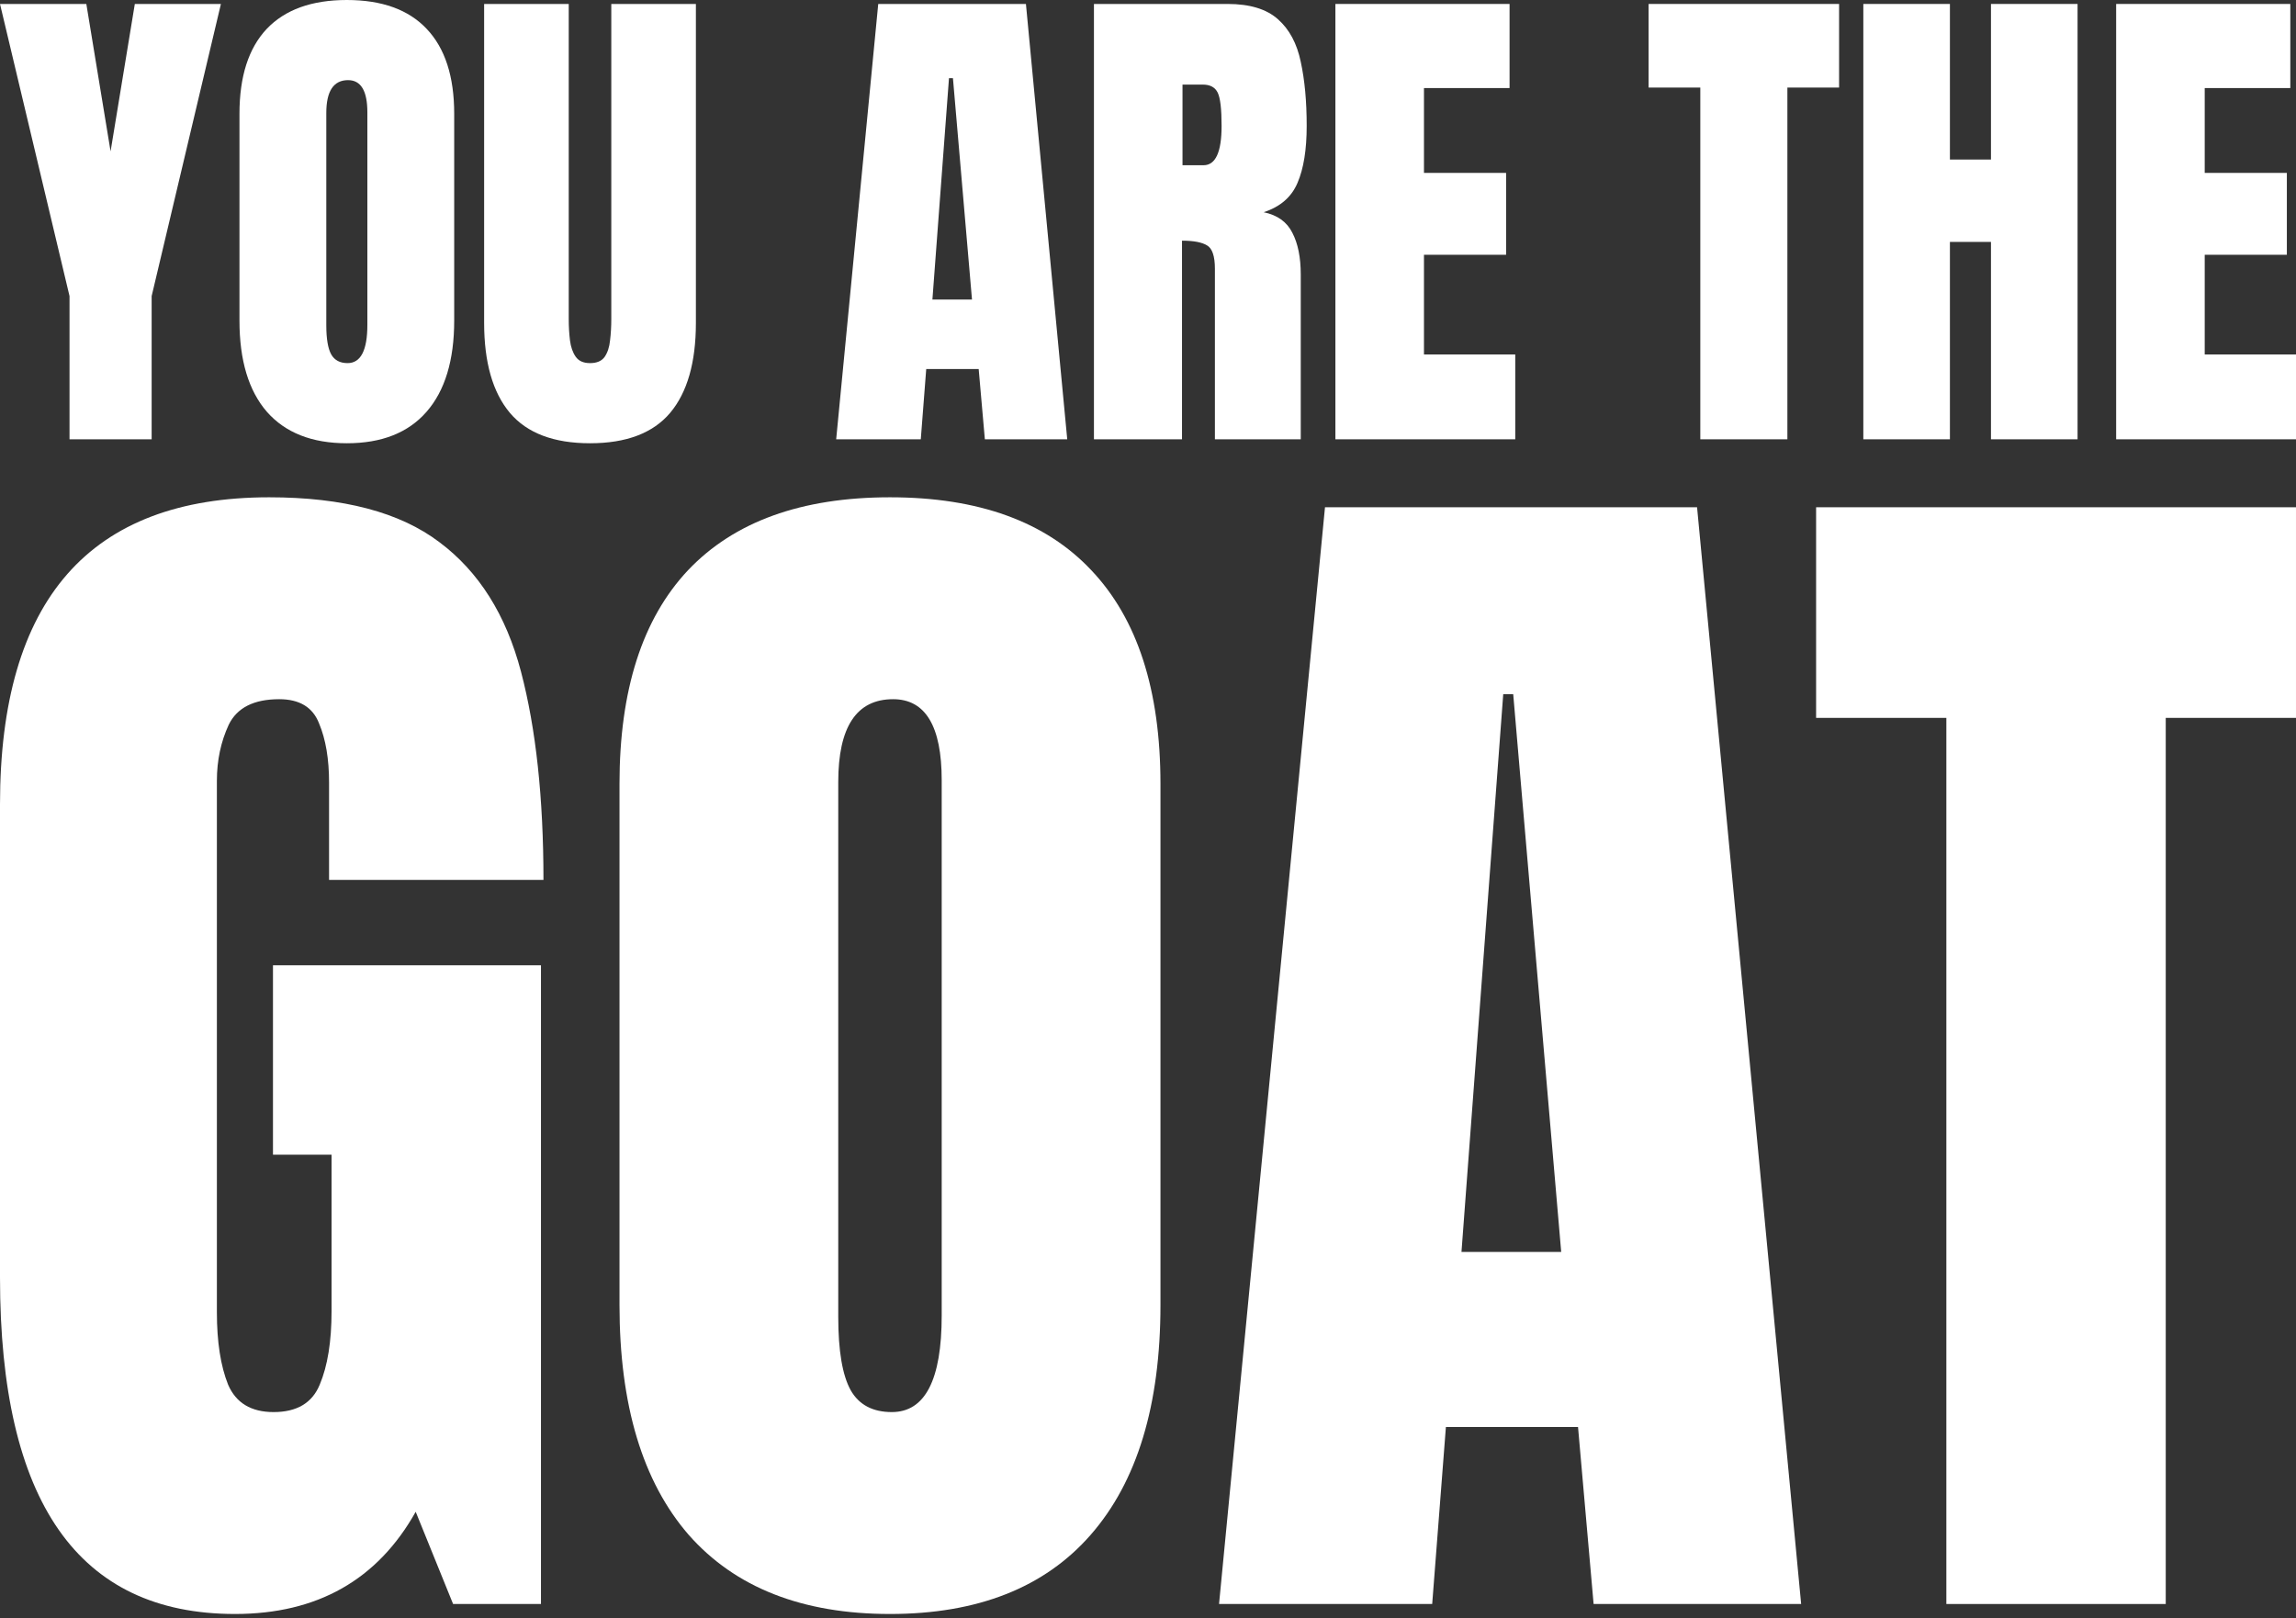 <svg width="400" height="282" viewBox="0 0 400 282" fill="none" xmlns="http://www.w3.org/2000/svg">
<rect x="0" y="0" width="400" height="282" fill="#333333" stroke="none"/>
<path d="M339.087 279.481V125.084H316.395V88.385H399.999V125.084H377.307V279.481H339.087Z" fill="white"/>
<path d="M212.377 279.481L230.835 88.385H295.656L313.789 279.481H277.632L274.918 248.645H251.899L249.511 279.481H212.377ZM254.614 218.135H271.986L263.626 120.958H261.888L254.614 218.135Z" fill="white"/>
<path d="M155.049 281.22C139.775 281.22 128.085 276.623 119.978 267.43C111.943 258.165 107.926 244.81 107.926 227.365V136.594C107.926 120.235 111.907 107.821 119.869 99.352C127.904 90.883 139.63 86.648 155.049 86.648C170.467 86.648 182.157 90.883 190.119 99.352C198.154 107.821 202.171 120.235 202.171 136.594V227.365C202.171 244.81 198.118 258.165 190.011 267.43C181.976 276.623 170.322 281.22 155.049 281.22ZM155.374 246.04C161.165 246.04 164.06 240.431 164.06 229.211V135.943C164.06 126.533 161.237 121.828 155.591 121.828C149.221 121.828 146.037 126.641 146.037 136.268V229.428C146.037 235.364 146.76 239.634 148.208 242.24C149.656 244.774 152.045 246.04 155.374 246.04Z" fill="white"/>
<path d="M40.934 281.22C13.645 281.22 0 261.676 0 222.588V140.177C0 104.491 15.635 86.648 46.906 86.648C59.79 86.648 69.671 89.254 76.547 94.466C83.424 99.605 88.165 107.133 90.771 117.05C93.377 126.967 94.68 139.055 94.68 153.315H57.329V136.377C57.329 132.251 56.75 128.813 55.592 126.062C54.506 123.239 52.19 121.828 48.643 121.828C44.227 121.828 41.296 123.311 39.848 126.279C38.473 129.247 37.785 132.504 37.785 136.051V228.668C37.785 233.807 38.437 238.006 39.739 241.263C41.115 244.448 43.757 246.04 47.666 246.04C51.719 246.04 54.397 244.448 55.7 241.263C57.076 238.006 57.763 233.735 57.763 228.451V201.198H47.557V168.19H94.245V279.482H78.936L72.421 263.413C65.762 275.284 55.266 281.22 40.934 281.22Z" fill="white"/>
<path d="M368.668 76.543V0.689H399.01V15.343H384.097V30.126H398.406V44.392H384.097V61.761H400.001V76.543H368.668Z" fill="white"/>
<path d="M324.621 76.543V0.689H339.706V27.799H346.86V0.689H361.945V76.543H346.86V42.151H339.706V76.543H324.621Z" fill="white"/>
<path d="M296.221 76.543V15.257H287.213V0.689H320.399V15.257H311.391V76.543H296.221Z" fill="white"/>
<path d="M232.648 76.543V0.689H262.99V15.343H248.078V30.126H262.387V44.392H248.078V61.761H263.981V76.543H232.648Z" fill="white"/>
<path d="M190.582 76.543V0.689H213.855C217.734 0.689 220.665 1.58 222.648 3.362C224.63 5.114 225.952 7.585 226.613 10.775C227.302 13.935 227.647 17.656 227.647 21.937C227.647 26.075 227.116 29.379 226.052 31.85C225.018 34.321 223.05 36.031 220.148 36.979C222.533 37.467 224.199 38.66 225.147 40.556C226.124 42.423 226.613 44.851 226.613 47.84V76.543H211.657V46.848C211.657 44.636 211.198 43.271 210.278 42.754C209.388 42.208 207.937 41.935 205.925 41.935V76.543H190.582ZM206.011 28.79H209.675C211.772 28.79 212.821 26.506 212.821 21.937C212.821 18.978 212.591 17.038 212.131 16.119C211.672 15.199 210.81 14.74 209.546 14.74H206.011V28.79Z" fill="white"/>
<path d="M145.676 76.543L153.003 0.689H178.733L185.93 76.543H171.578L170.501 64.303H161.364L160.416 76.543H145.676ZM162.441 52.193H169.337L166.018 13.619H165.329L162.441 52.193Z" fill="white"/>
<path d="M102.79 77.233C96.469 77.233 91.814 75.466 88.826 71.932C85.838 68.369 84.344 63.14 84.344 56.244V0.689H99.084V55.64C99.084 56.905 99.155 58.126 99.299 59.304C99.443 60.453 99.773 61.401 100.29 62.148C100.808 62.895 101.641 63.269 102.79 63.269C103.968 63.269 104.816 62.91 105.333 62.191C105.85 61.444 106.166 60.482 106.281 59.304C106.425 58.126 106.497 56.905 106.497 55.64V0.689H121.236V56.244C121.236 63.14 119.742 68.369 116.754 71.932C113.766 75.466 109.111 77.233 102.79 77.233Z" fill="white"/>
<path d="M60.424 77.233C54.361 77.233 49.721 75.409 46.503 71.76C43.313 68.082 41.719 62.781 41.719 55.856V19.825C41.719 13.332 43.299 8.404 46.46 5.043C49.649 1.681 54.304 0 60.424 0C66.544 0 71.184 1.681 74.345 5.043C77.534 8.404 79.129 13.332 79.129 19.825V55.856C79.129 62.781 77.52 68.082 74.302 71.76C71.112 75.409 66.486 77.233 60.424 77.233ZM60.553 63.269C62.852 63.269 64.001 61.042 64.001 56.589V19.567C64.001 15.832 62.88 13.964 60.639 13.964C58.111 13.964 56.846 15.875 56.846 19.696V56.675C56.846 59.031 57.134 60.726 57.708 61.761C58.283 62.766 59.231 63.269 60.553 63.269Z" fill="white"/>
<path d="M12.111 76.543V51.589L0 0.689H15.041L19.265 26.376L23.489 0.689H38.487L26.42 51.589V76.543H12.111Z" fill="white"/>
</svg>
